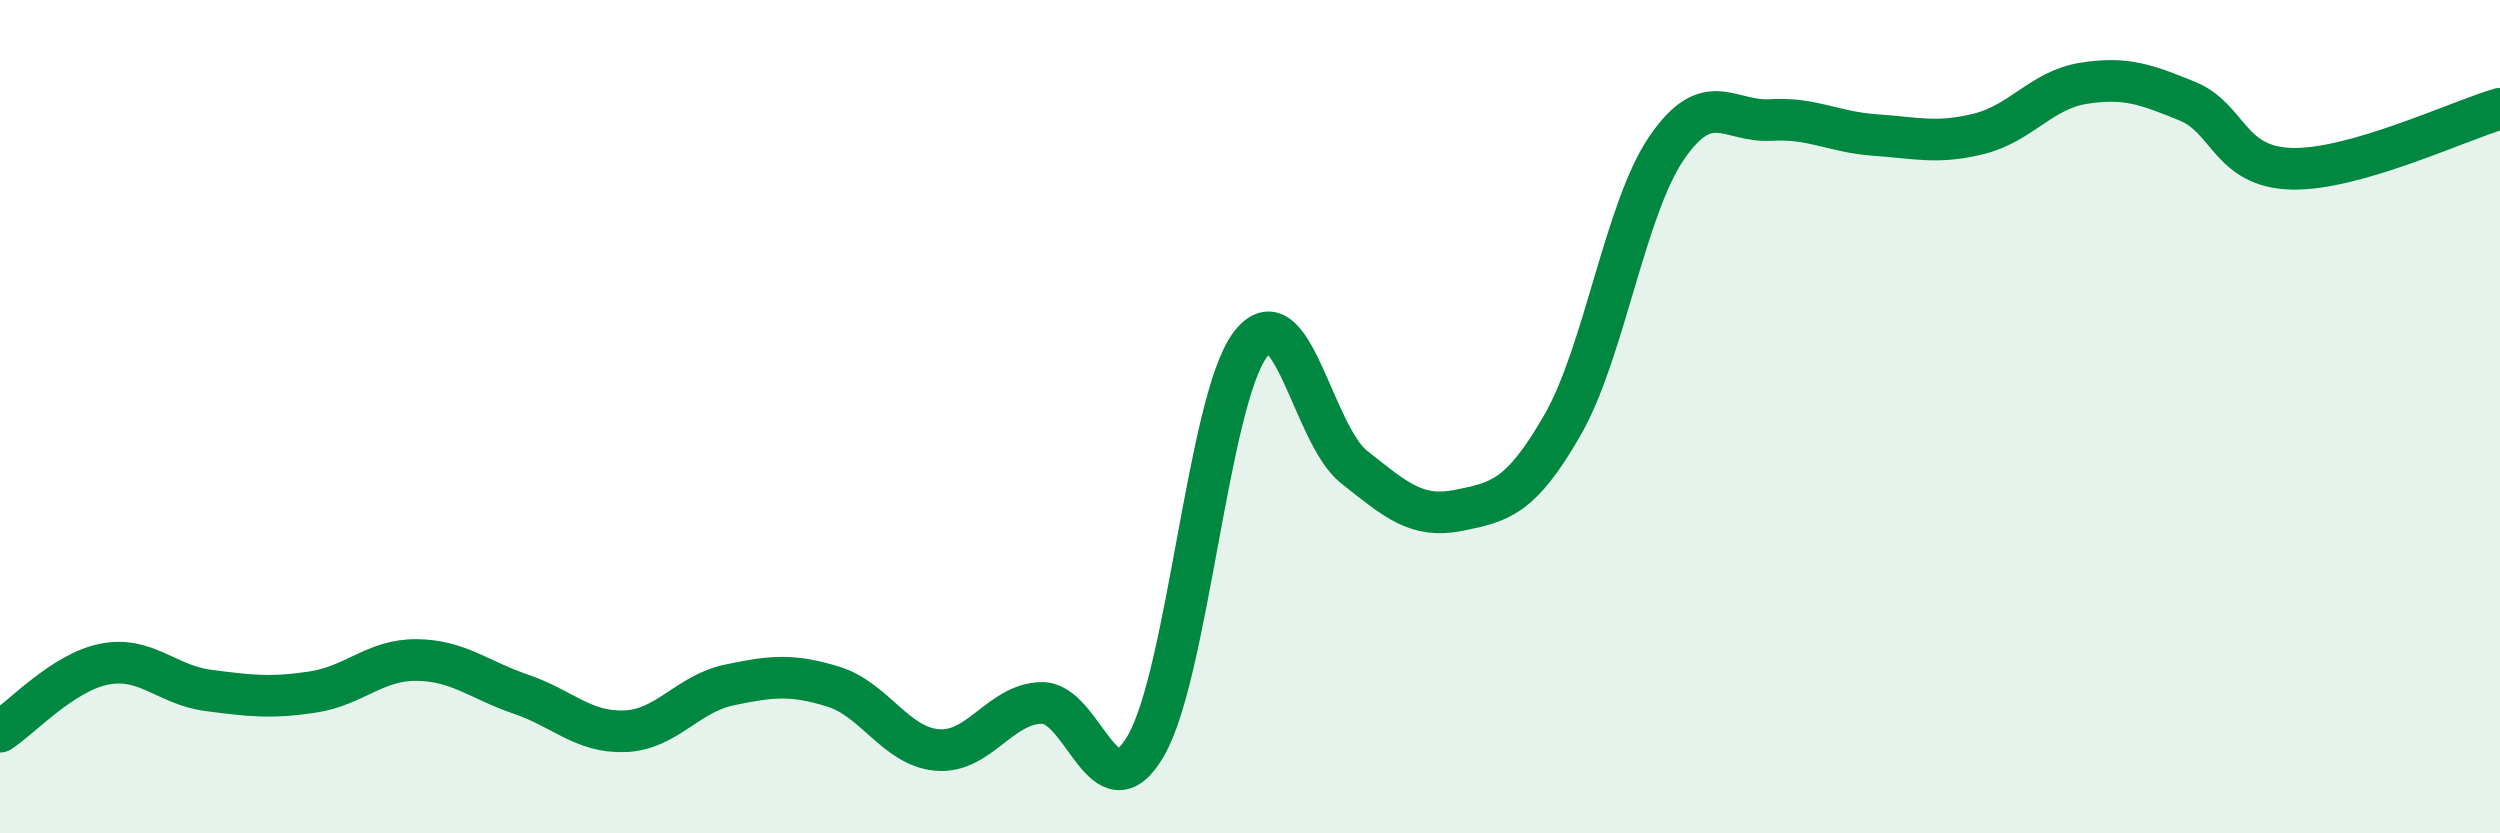 
    <svg width="60" height="20" viewBox="0 0 60 20" xmlns="http://www.w3.org/2000/svg">
      <path
        d="M 0,17.56 C 0.5,17.24 1.5,16.14 2.5,15.94 C 3.5,15.74 4,16.44 5,16.57 C 6,16.7 6.5,16.76 7.5,16.61 C 8.5,16.46 9,15.83 10,15.84 C 11,15.85 11.5,16.32 12.5,16.66 C 13.5,17 14,17.59 15,17.55 C 16,17.51 16.5,16.65 17.5,16.44 C 18.5,16.23 19,16.17 20,16.48 C 21,16.79 21.5,17.92 22.5,18 C 23.5,18.08 24,16.89 25,16.87 C 26,16.85 26.5,19.62 27.5,17.9 C 28.5,16.18 29,9.62 30,8.28 C 31,6.94 31.5,10.42 32.5,11.21 C 33.5,12 34,12.45 35,12.25 C 36,12.05 36.5,11.94 37.5,10.2 C 38.5,8.46 39,5.01 40,3.55 C 41,2.09 41.5,2.94 42.5,2.88 C 43.5,2.82 44,3.17 45,3.24 C 46,3.31 46.5,3.46 47.5,3.21 C 48.5,2.96 49,2.16 50,2 C 51,1.84 51.5,2.02 52.5,2.43 C 53.5,2.84 53.5,4.01 55,4.05 C 56.5,4.09 59,2.9 60,2.61L60 20L0 20Z"
        fill="#008740"
        opacity="0.1"
        stroke-linecap="round"
        stroke-linejoin="round"
      />
      <path
        d="M 0,17.56 C 0.5,17.24 1.5,16.14 2.5,15.94 C 3.5,15.74 4,16.44 5,16.57 C 6,16.7 6.5,16.76 7.5,16.61 C 8.5,16.46 9,15.83 10,15.84 C 11,15.85 11.5,16.32 12.5,16.66 C 13.5,17 14,17.59 15,17.55 C 16,17.51 16.5,16.65 17.5,16.44 C 18.5,16.23 19,16.17 20,16.48 C 21,16.79 21.5,17.92 22.5,18 C 23.5,18.08 24,16.89 25,16.87 C 26,16.85 26.5,19.62 27.5,17.9 C 28.5,16.18 29,9.62 30,8.28 C 31,6.94 31.5,10.42 32.5,11.21 C 33.5,12 34,12.45 35,12.25 C 36,12.05 36.5,11.94 37.5,10.2 C 38.5,8.46 39,5.01 40,3.55 C 41,2.09 41.5,2.94 42.5,2.88 C 43.5,2.82 44,3.17 45,3.24 C 46,3.31 46.5,3.46 47.5,3.21 C 48.5,2.96 49,2.16 50,2 C 51,1.84 51.5,2.02 52.5,2.43 C 53.5,2.84 53.5,4.01 55,4.05 C 56.5,4.09 59,2.9 60,2.61"
        stroke="#008740"
        stroke-width="1"
        fill="none"
        stroke-linecap="round"
        stroke-linejoin="round"
      />
    </svg>
  